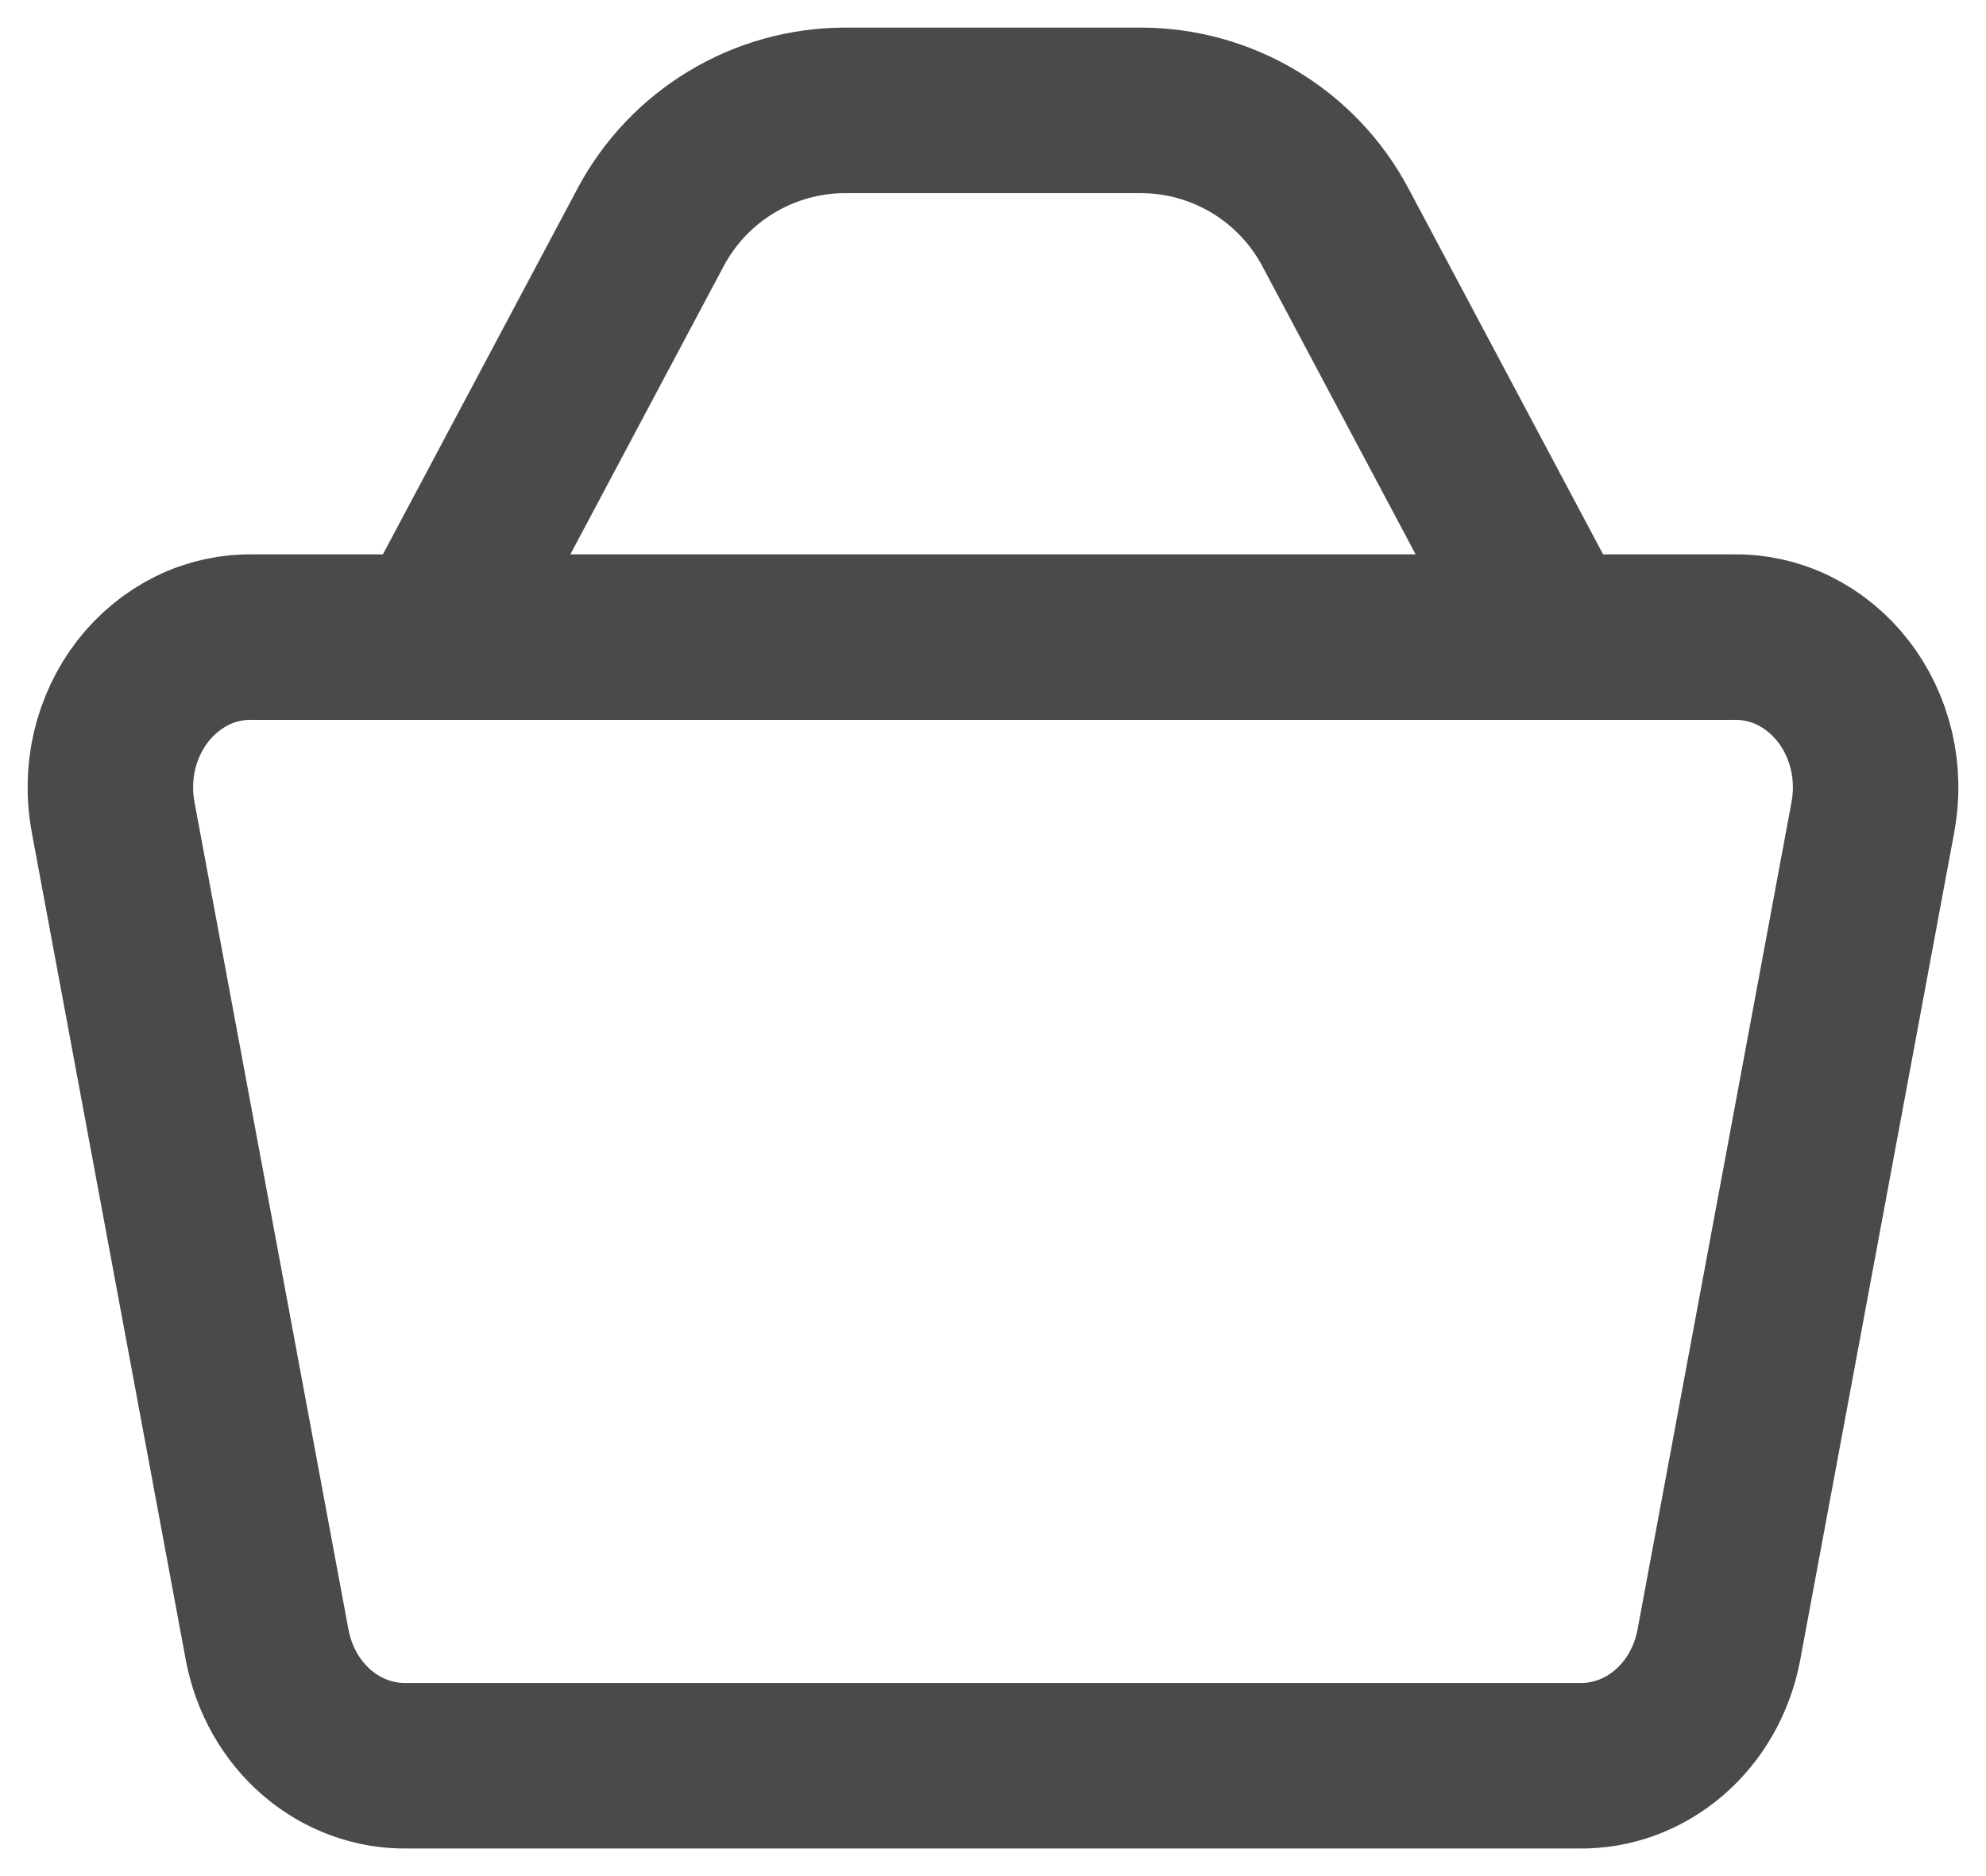 <svg width="18" height="17" viewBox="0 0 18 17" fill="none" xmlns="http://www.w3.org/2000/svg">
<path d="M14.079 5.773L12.104 2.061C11.757 1.408 11.078 1 10.338 1H7.662C6.922 1 6.243 1.408 5.896 2.061L3.921 5.773M15.704 5.773H2.296C2.105 5.769 1.916 5.81 1.743 5.895C1.57 5.98 1.416 6.106 1.294 6.263C1.172 6.42 1.085 6.605 1.038 6.803C0.992 7.001 0.988 7.209 1.026 7.409L2.422 14.909C2.482 15.222 2.641 15.502 2.873 15.701C3.105 15.9 3.395 16.006 3.692 16H14.308C14.605 16.006 14.895 15.9 15.127 15.701C15.359 15.502 15.518 15.222 15.578 14.909L16.974 7.409C17.012 7.209 17.008 7.001 16.962 6.803C16.915 6.605 16.828 6.42 16.706 6.263C16.584 6.106 16.43 5.98 16.257 5.895C16.084 5.81 15.895 5.769 15.704 5.773Z" stroke="#4A4A49" stroke-width="1.5" stroke-linecap="round" stroke-linejoin="round"/>
</svg>
